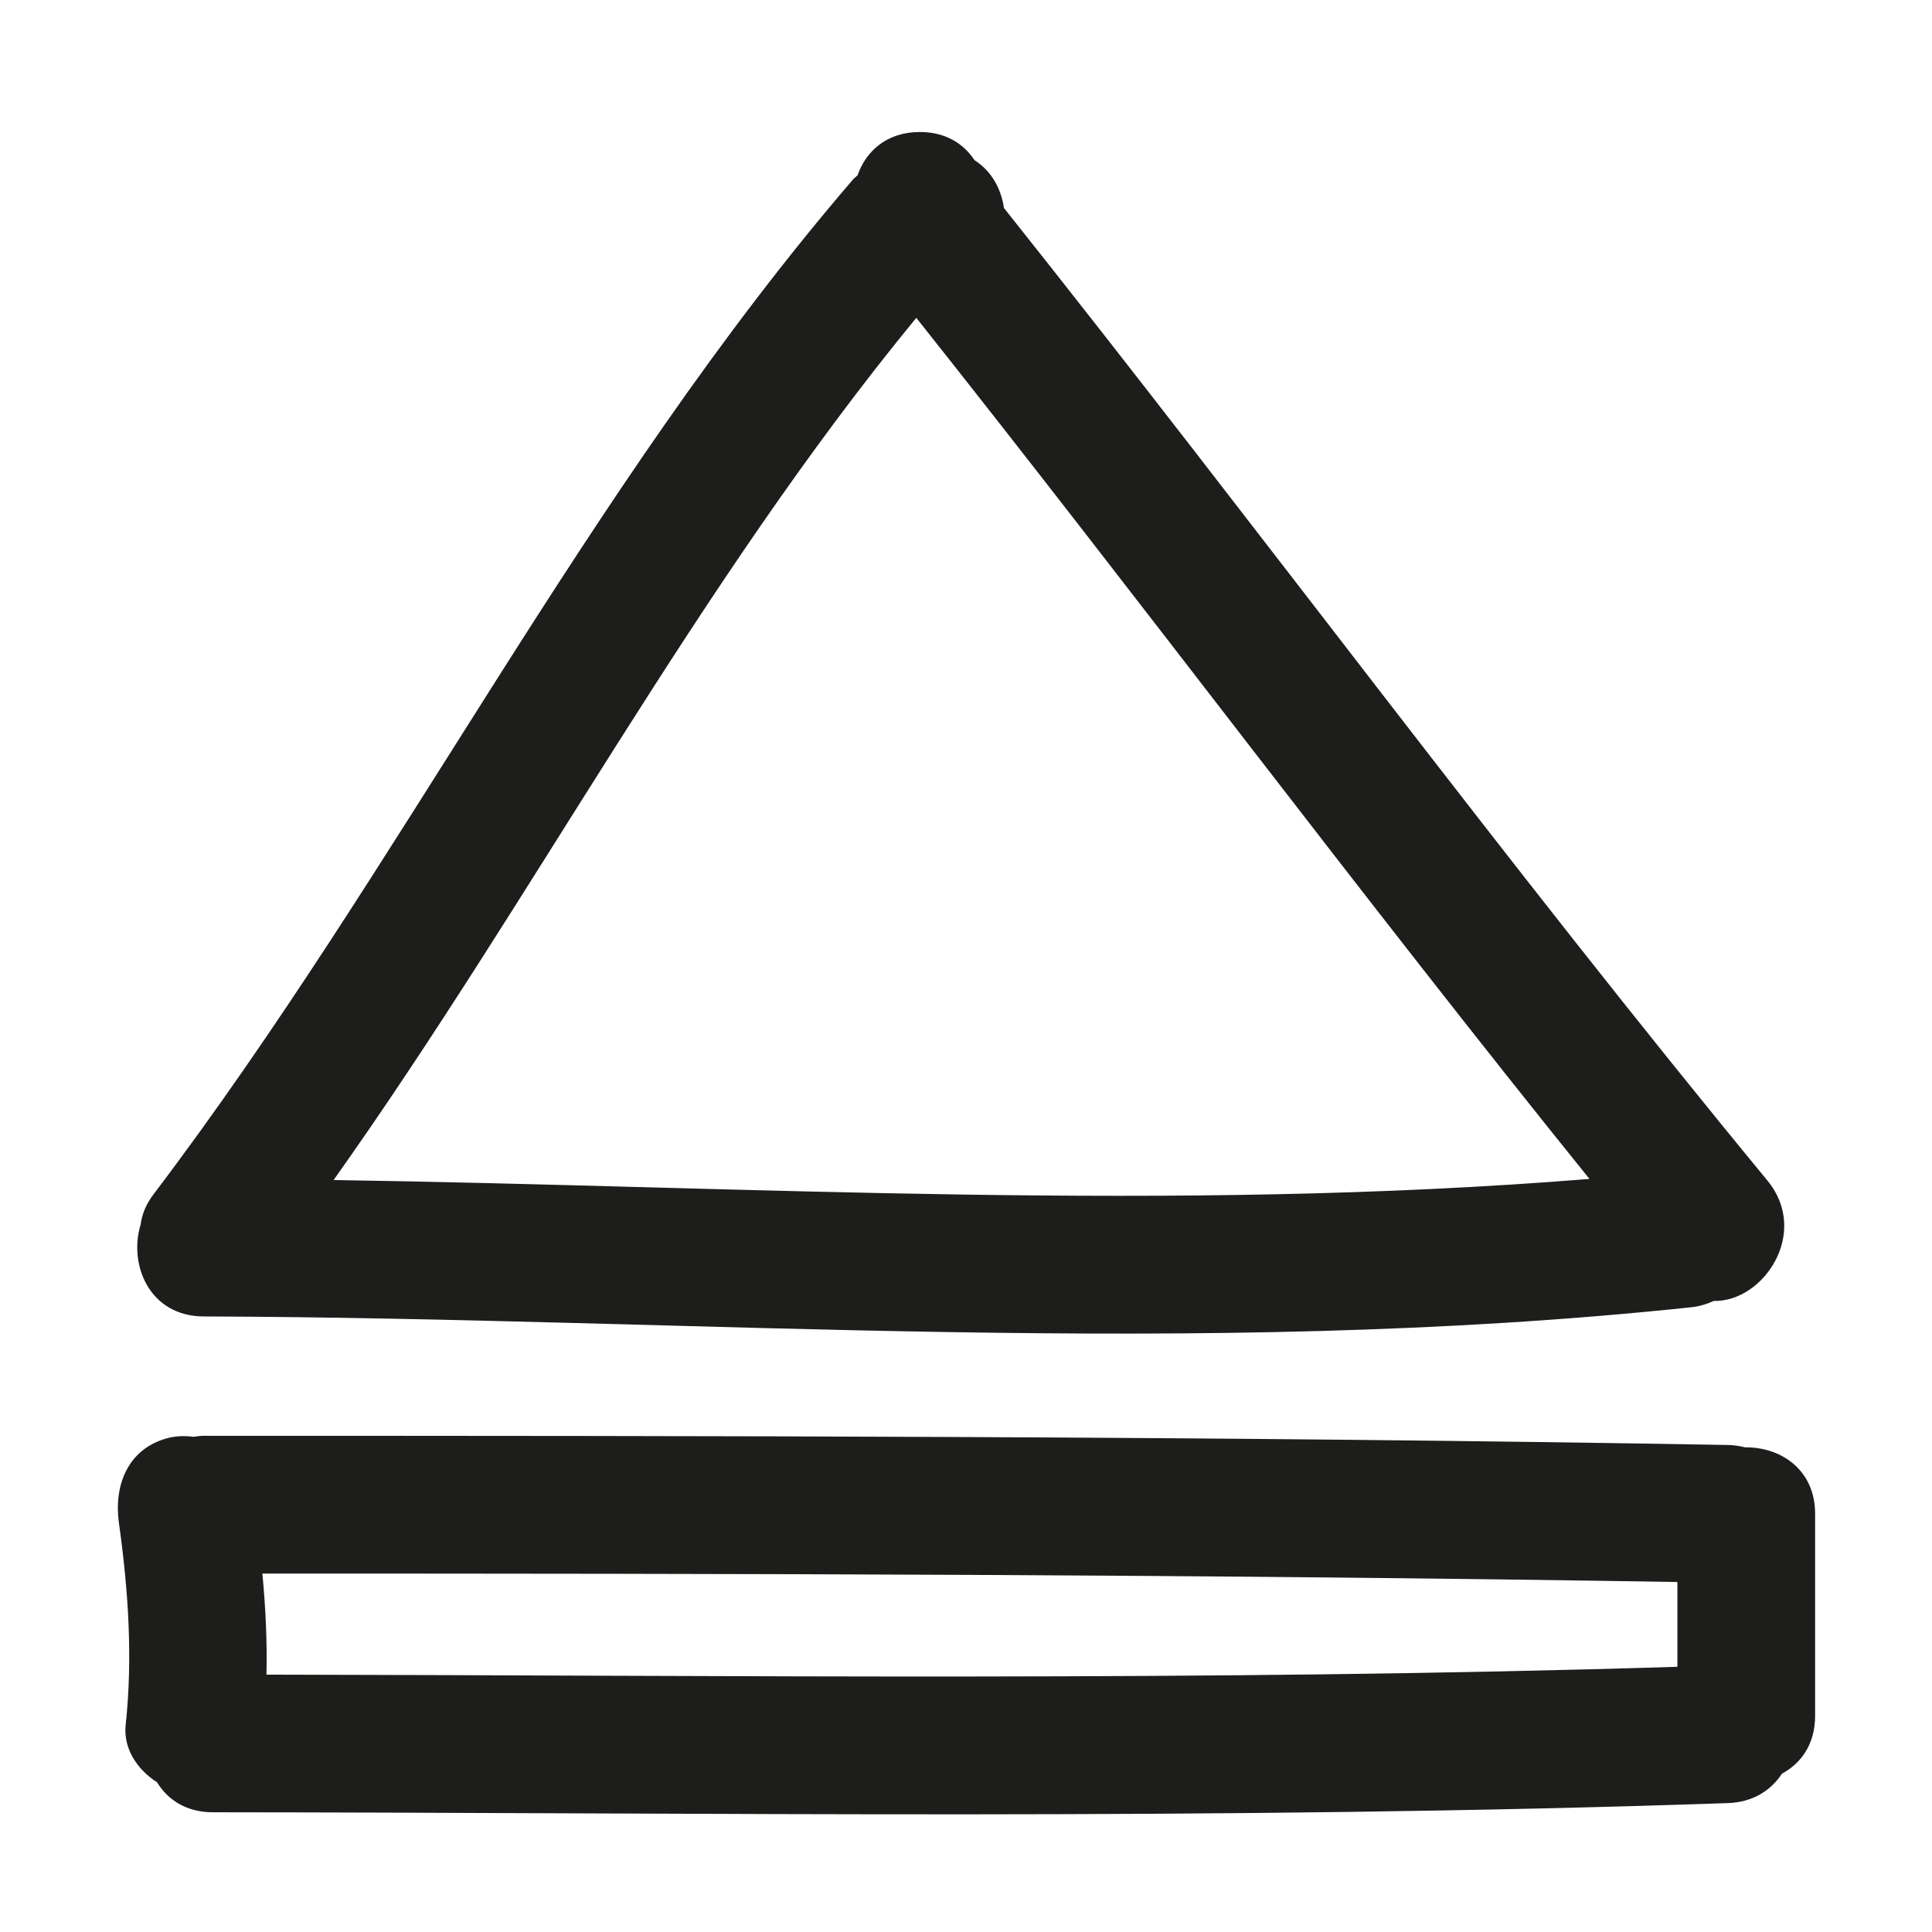<?xml version="1.0" encoding="iso-8859-1"?>
<!-- Generator: Adobe Illustrator 17.0.2, SVG Export Plug-In . SVG Version: 6.00 Build 0)  -->
<!DOCTYPE svg PUBLIC "-//W3C//DTD SVG 1.1//EN" "http://www.w3.org/Graphics/SVG/1.1/DTD/svg11.dtd">
<svg version="1.1" id="Capa_1" xmlns="http://www.w3.org/2000/svg" xmlns:xlink="http://www.w3.org/1999/xlink" x="0px" y="0px"
	 width="100px" height="100px" viewBox="0 0 100 100" style="enable-background:new 0 0 100 100;" xml:space="preserve">
<g>
	<path style="fill:#1D1D1B;" d="M90.322,74.914c-0.276-0.069-0.567-0.116-0.888-0.122c-26.295-0.462-52.593-0.475-78.891-0.475
		c-0.188,0-0.354,0.029-0.527,0.052c-0.473-0.063-0.945-0.042-1.371,0.075c-2.053,0.565-2.758,2.462-2.49,4.385
		C6.641,82.295,6.88,85.8,6.504,89.288c-0.131,1.22,0.61,2.315,1.622,2.96c0.551,0.903,1.509,1.554,2.893,1.555
		c26.141,0.016,52.285,0.425,78.416-0.475c1.313-0.045,2.238-0.671,2.8-1.524c0.988-0.531,1.715-1.524,1.715-2.991V78.357
		C93.95,76.031,92.125,74.887,90.322,74.914z M86.821,86.273c-24.337,0.759-48.685,0.445-73.029,0.406
		c0.041-1.748-0.046-3.492-0.212-5.232c24.414,0.002,48.829,0.036,73.242,0.438V86.273z"/>
	<path style="fill:#1D1D1B;" d="M10.544,68.139c25.672,0.082,51.382,2.234,76.99-0.475c0.437-0.046,0.819-0.17,1.172-0.327
		c2.571,0.057,4.995-3.538,2.774-6.233C77.908,44.64,65.248,27.458,51.964,10.765c-0.142-0.994-0.65-1.923-1.523-2.472
		c-0.56-0.852-1.494-1.461-2.828-1.461c-1.718,0-2.793,0.996-3.227,2.243c-0.081,0.079-0.166,0.135-0.244,0.226
		C30.21,25.51,20.812,44.847,7.941,61.825c-0.402,0.53-0.598,1.055-0.662,1.559C6.646,65.455,7.729,68.13,10.544,68.139z
		 M47.427,16.451c11.729,14.768,22.998,29.896,34.843,44.57c-21.63,1.752-43.325,0.386-65.002,0.057
		C27.665,46.428,36.005,30.353,47.427,16.451z"/>
</g>
</svg>
